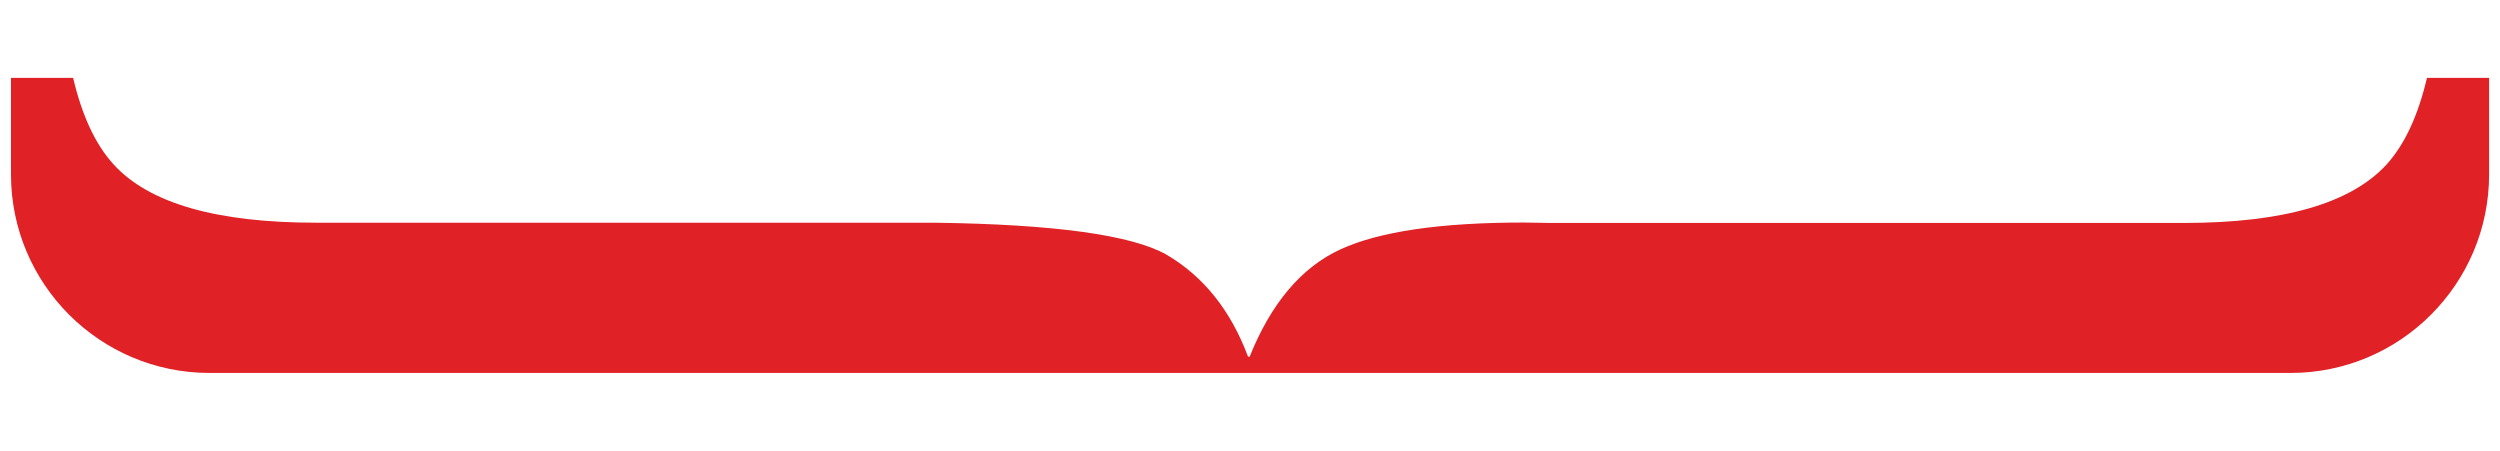 <?xml version="1.0" encoding="UTF-8"?>
<svg xmlns="http://www.w3.org/2000/svg" id="a" viewBox="0 0 305 55">
  <defs>
    <style>.b{fill:#e02125;stroke-width:0px;}</style>
  </defs>
  <path class="b" d="m296.09,9.5c-1.08,4.61-2.73,8.14-4.93,10.57-4.35,4.74-12.58,7.13-24.72,7.13h-77.29s-3.26-.05-3.26-.05c-10.16,0-17.6,1.09-22.35,3.27-4.74,2.18-8.45,6.54-11.08,13.09h-.2c-2.12-5.66-5.44-9.79-9.93-12.43-4.23-2.41-13.69-3.72-28.37-3.91H38.56c-12.14,0-20.39-2.36-24.72-7.13-2.2-2.42-3.84-5.94-4.92-10.54H1.34v11.77c0,13.38,10.85,24.23,24.23,24.23h253.87c13.38,0,24.23-10.85,24.23-24.23v-11.77h-7.57Z"></path>
</svg>

